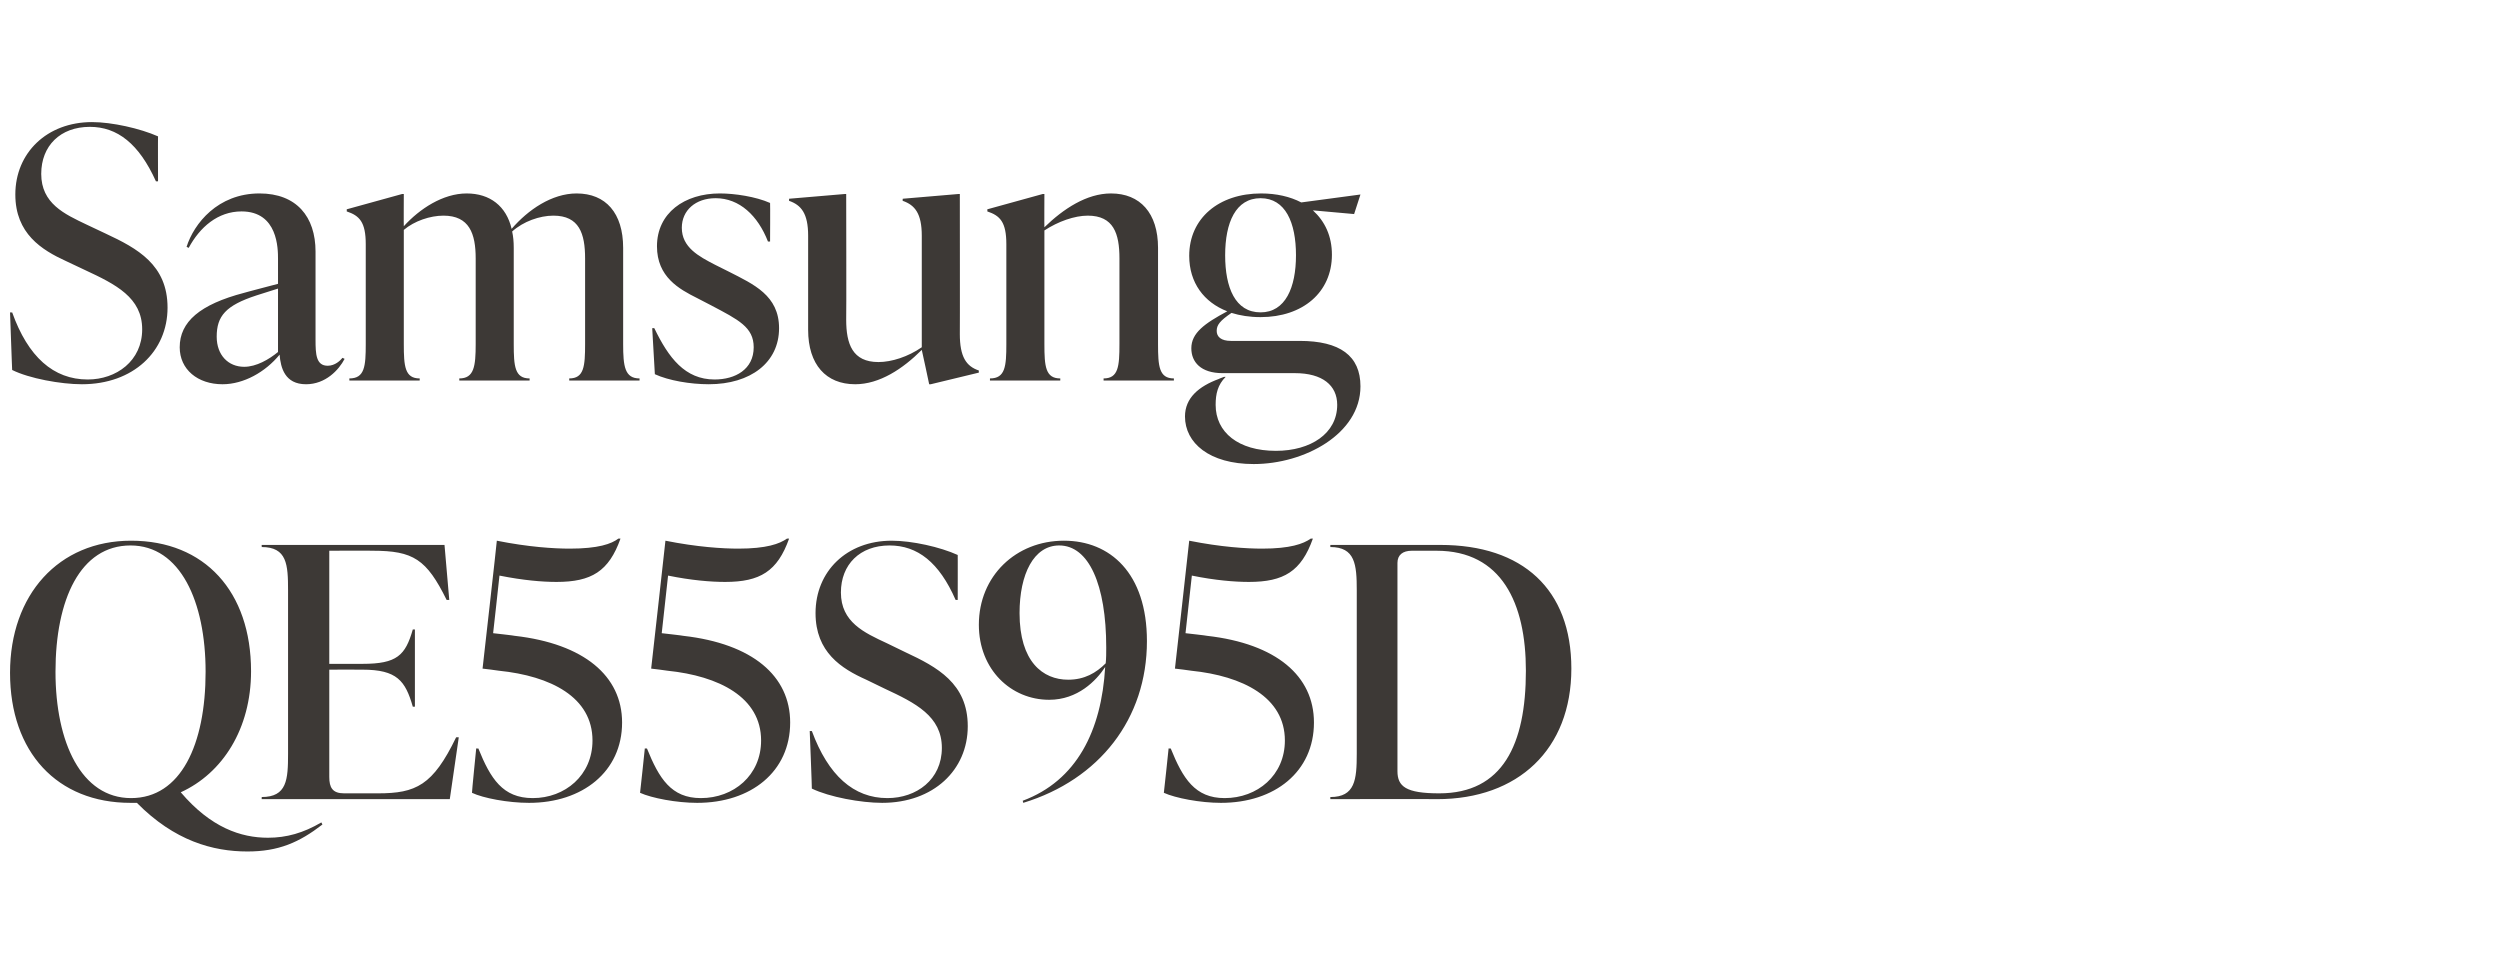 <?xml version="1.0" standalone="no"?><!DOCTYPE svg PUBLIC "-//W3C//DTD SVG 1.1//EN" "http://www.w3.org/Graphics/SVG/1.1/DTD/svg11.dtd"><svg xmlns="http://www.w3.org/2000/svg" version="1.1" width="473px" height="185px" viewBox="0 -21 473 185" style="top:-21px"><desc>Samsung QE55S95D</desc><defs/><g id="Polygon171095"><path d="m61 135c-4.4 3.4-8.3 5.1-14.2 5.1c-6.5 0-13.8-2-20.9-9.2h-1.2c-13.9 0-22.8-9.6-22.8-24.6c0-14.8 9.2-25 22.9-25c13.9 0 22.7 9.6 22.7 24.7c0 10.9-5.4 19.3-13.3 22.9c5.7 6.7 11.4 8.6 16.5 8.6c3.5 0 6.7-.9 10.1-2.9l.2.4zm-36.2-5c9.4 0 14.1-10.1 14.1-23.9c0-13.3-4.8-23.9-14.2-23.9c-9.5 0-14.2 10.2-14.2 23.9c0 13.4 4.9 23.9 14.3 23.9zm62-11.5l-1.7 11.7H49.5s.05-.44 0-.4c4.8 0 5-3.3 5-8.2V90.7c0-4.9-.2-8.2-5-8.2c.05 0 0-.4 0-.4h34.6l.9 10.4s-.45.03-.5 0c-3.8-7.7-6.3-9.3-14-9.3c.05-.04-8.2 0-8.2 0v21.4h6.3c6.5 0 8.1-1.6 9.5-6.5c0-.02.4 0 .4 0v14.6s-.4.03-.4 0c-1.4-4.9-3-7-9.5-7c.01-.03-6.3 0-6.3 0V126c0 2 .6 3.1 2.8 3.1h6.4c7.2 0 10.4-1.5 14.8-10.6c.05-.03.5 0 .5 0zm10.6-19.2c13.1 1.5 20.3 7.6 20.3 16.4c0 9.3-7.5 15.2-17.6 15.2c-4 0-8.7-.9-10.8-1.9c-.04-.04.8-8.4.8-8.4c0 0 .4.05.4 0c2.3 5.7 4.6 9.4 10.3 9.4c6.1 0 11.3-4.3 11.3-10.9c0-8.2-7.9-12.2-17.7-13.2c-.02-.04-3.1-.4-3.1-.4c0 0 2.74-24.19 2.7-24.2c6 1.2 10.8 1.5 13.8 1.5c5.4 0 7.9-.9 9.2-1.9h.4c-2.2 6.2-5.5 8.2-12.1 8.2c-2.7 0-6.3-.3-10.8-1.2c.02.01-1.2 10.9-1.2 10.9c0 0 4.13.46 4.1.5zm31.9 0c13.1 1.5 20.2 7.6 20.2 16.4c0 9.3-7.4 15.2-17.6 15.2c-3.9 0-8.6-.9-10.8-1.9c.03-.04.9-8.4.9-8.4c0 0 .38.05.4 0c2.3 5.7 4.6 9.4 10.2 9.4c6.2 0 11.4-4.3 11.4-10.9c0-8.2-8-12.2-17.7-13.2c-.04-.04-3.1-.4-3.1-.4c0 0 2.72-24.19 2.7-24.2c6 1.2 10.8 1.5 13.8 1.5c5.3 0 7.8-.9 9.2-1.9h.4c-2.2 6.2-5.5 8.2-12.1 8.2c-2.7 0-6.4-.3-10.8-1.2l-1.2 10.9s4.11.46 4.1.5zm24.3 28.9c.04.04-.4-10.9-.4-10.9c0 0 .44.05.4 0c3.1 8.4 7.9 12.7 14.3 12.7c5.5 0 10.3-3.5 10.3-9.5c0-6-5-8.5-10.8-11.2l-3.5-1.7c-4.7-2.1-9.6-5.2-9.6-12.6c0-7.9 5.9-13.7 14.4-13.7c3.9 0 9.2 1.2 12.5 2.7c.02-.05 0 8.5 0 8.5c0 0-.4.03-.4 0c-3.1-7.1-7.2-10.3-12.5-10.3c-5.6 0-9.2 3.6-9.2 8.9c0 5.6 4.4 7.6 8.7 9.6l3.5 1.7c6 2.8 11.8 5.9 11.8 14c0 8.3-6.5 14.5-16.2 14.5c-4 0-10-1.1-13.3-2.7zm63.4-27.9c0 14.7-9 26.2-23.4 30.6l-.1-.4c10.2-3.8 14.9-13.2 15.6-25.3c-1.7 2.6-5.2 6.2-10.6 6.2c-7.2 0-13.3-5.7-13.3-14.2c0-9.2 7-15.9 16.1-15.9c8.7 0 15.7 6.1 15.7 19zm-7.8 4.2c.1-.9.1-2 .1-3c0-11.9-3.3-19.3-8.9-19.3c-4.8 0-7.5 5.4-7.5 12.8c0 9.2 4.4 12.6 9.2 12.6c3.1 0 5.3-1.3 7.1-3.1zm19.2-5.2c13.1 1.5 20.2 7.6 20.2 16.4c0 9.3-7.4 15.2-17.6 15.2c-3.9 0-8.6-.9-10.8-1.9c.03-.04.9-8.4.9-8.4c0 0 .38.05.4 0c2.3 5.7 4.6 9.4 10.2 9.4c6.2 0 11.4-4.3 11.4-10.9c0-8.2-8-12.2-17.7-13.2c-.04-.04-3.1-.4-3.1-.4c0 0 2.72-24.19 2.7-24.2c6 1.2 10.8 1.5 13.8 1.5c5.3 0 7.8-.9 9.2-1.9h.4c-2.2 6.2-5.5 8.2-12.1 8.2c-2.7 0-6.4-.3-10.8-1.2l-1.2 10.9s4.11.46 4.1.5zm23.3 30.9v-.4c4.7 0 5-3.3 5-8.2V90.7c0-4.9-.3-8.2-5-8.2v-.4h20.8c15.6 0 24.8 8.4 24.8 23.4c0 15.3-10.1 24.7-25.4 24.7c.03-.05-20.2 0-20.2 0zm37-24.3c0-12.8-4.6-22.7-16.9-22.7h-4.7c-1.7 0-2.7.8-2.7 2.3v39.4c0 2.9 1.6 4.2 7.9 4.2c12 0 16.4-9.2 16.4-23.2z" stroke="none" fill="#3d3936"/></g><g id="Polygon171094"><path d="m2.3 49c-.01.04-.4-10.9-.4-10.9c0 0 .39.05.4 0c3 8.4 7.8 12.7 14.3 12.7c5.4 0 10.3-3.5 10.3-9.5c0-6-5-8.5-10.8-11.2l-3.6-1.7c-4.6-2.1-9.6-5.2-9.6-12.6c0-7.9 6-13.7 14.5-13.7c3.8 0 9.1 1.2 12.5 2.7c-.03-.05 0 8.5 0 8.5c0 0-.45.03-.4 0C26.3 6.2 22.2 3 17 3c-5.6 0-9.2 3.6-9.2 8.9c0 5.6 4.4 7.6 8.6 9.6l3.6 1.7c6 2.8 11.7 5.9 11.7 14c0 8.3-6.5 14.5-16.2 14.5c-4 0-10-1.1-13.2-2.7zm62.9-2.1c-1.1 2.1-3.6 4.8-7.3 4.8c-4 0-4.8-3.1-5-5.6c-2.7 3.3-6.8 5.6-10.8 5.6c-4.7 0-8.1-2.8-8.1-7c0-4.8 3.8-8.1 12.2-10.3c-.05-.01 6.4-1.7 6.4-1.7V28c0-1.9 0-9-6.9-9c-4.5 0-7.9 3-10 6.9l-.4-.2c1.4-4.4 5.9-10.1 13.8-10.1c7 0 10.6 4.4 10.6 11v16.7c0 2.7.1 4.9 2.3 4.9c1.4 0 2.4-1 2.8-1.5l.4.2zm-12.6-1.3v-12s-4.09 1.31-4.1 1.3c-5.8 1.9-7.5 3.9-7.5 7.8c0 3.5 2.2 5.7 5.2 5.7c2.3 0 4.7-1.4 6.4-2.8zm65.3-1.5c0 4.2.3 6.5 3.1 6.5v.4h-13.3v-.4c2.8 0 3-2.3 3-6.5V27.9c0-4.7-1.1-8.1-6-8.1c-2.6 0-5.7 1.1-7.8 3c.2.9.3 1.9.3 3.1v18.2c0 4.2.2 6.5 3 6.5v.4H86.9v-.4c2.8 0 3.1-2.3 3.1-6.5V27.9c0-4.7-1.2-8.1-6.1-8.1c-2.5 0-5.5 1-7.5 2.7v21.6c0 4.2.2 6.5 3 6.5c.02-.04 0 .4 0 .4H66.1v-.4c2.9 0 3.1-2.3 3.1-6.5V25.2c0-4.2-1.2-5.4-3.6-6.2c.03.01 0-.4 0-.4l10.5-2.9h.3s-.03 6.15 0 6.1c3-3.3 7.4-6.2 11.9-6.2c4.4 0 7.5 2.4 8.5 6.7c3.1-3.6 7.6-6.7 12.3-6.7c5.5 0 8.8 3.7 8.8 10.3v18.2zm6 5.7c.01-.04-.5-8.7-.5-8.7c0 0 .37-.05.4 0c2.7 5.6 5.8 9.7 11.4 9.7c3.9 0 7.4-1.9 7.4-6.1c0-3.8-2.9-5.2-8-7.9l-2.7-1.4c-3.4-1.7-7.6-4-7.6-9.8c0-6.3 5.2-10 11.9-10c2.8 0 6.8.6 9.5 1.8c.04.02 0 7.3 0 7.3c0 0-.38-.02-.4 0c-1.9-4.9-5.4-8.2-9.9-8.2c-3.8 0-6.4 2.3-6.4 5.6c0 3.7 3.2 5.4 6.3 7l2.6 1.3c4.7 2.4 9.5 4.5 9.5 10.7c0 6.5-5.4 10.6-13.3 10.6c-3.5 0-7.6-.7-10.2-1.9zm57.7-7.6c0 4.3 1.2 6.1 3.6 6.9c-.03 0 0 .4 0 .4l-9.1 2.2h-.3s-1.37-6.49-1.4-6.5c-3.6 3.6-8 6.5-12.6 6.5c-5.5 0-8.9-3.7-8.9-10.3V23.6c0-4.2-1.3-5.8-3.6-6.6c-.03.03 0-.4 0-.4l10.6-.9h.2s.05 23.77 0 23.8c0 4.6 1.2 8 6.1 8c2.5 0 5.6-1 8.2-2.8V23.6c0-4.2-1.3-5.8-3.6-6.6c-.05.03 0-.4 0-.4l10.6-.9h.2s.03 26.54 0 26.5zm37.5 1.9c0 4.2.2 6.5 3 6.5v.4h-13.3v-.4c2.8 0 3-2.3 3-6.5V27.9c0-4.7-1.1-8.1-6-8.1c-2.5 0-5.6 1.1-8.2 2.8v21.5c0 4.2.2 6.5 3 6.5c.02-.04 0 .4 0 .4h-13.3v-.4c2.9 0 3.1-2.3 3.1-6.5V25.2c0-4.2-1.2-5.4-3.6-6.2c.03.01 0-.4 0-.4l10.5-2.9h.3s-.03 6.34 0 6.3c3.6-3.5 8-6.4 12.6-6.4c5.5 0 8.9 3.7 8.9 10.3v18.2zm26.8-.6c7.6 0 11.5 2.8 11.5 8.6c0 9-10.6 14.7-20.2 14.7c-8.4 0-13-4-13-9c0-3.5 2.6-5.7 6.4-7.1c-.04-.01 1-.4 1-.4h.3c-1.5 1.5-1.9 3.2-1.9 5.3c0 5.2 4.3 8.7 11.4 8.7c6.6 0 11.6-3.3 11.6-8.7c0-3.7-2.8-6-8-6h-13.7c-4.1 0-5.9-2.1-5.9-4.7c0-2.9 2.5-4.7 6.8-7c-4.4-1.7-7.2-5.4-7.2-10.5c0-7.1 5.6-11.8 13.6-11.8c2.9 0 5.5.6 7.6 1.7l11.2-1.5l-1.2 3.7l-7.8-.7c2.3 2.1 3.6 4.9 3.6 8.4c0 7.1-5.5 11.8-13.5 11.8c-2.1 0-3.9-.3-5.5-.8c-2.2 1.5-2.8 2.3-2.8 3.4c0 1.1.8 1.9 2.7 1.9h13zm-14.1-16.2c0 6.1 1.9 10.8 6.7 10.8c4.7 0 6.7-4.7 6.7-10.8c0-6.2-2-10.8-6.7-10.8c-4.7 0-6.7 4.6-6.7 10.8z" stroke="none" fill="#3d3936"/></g></svg>